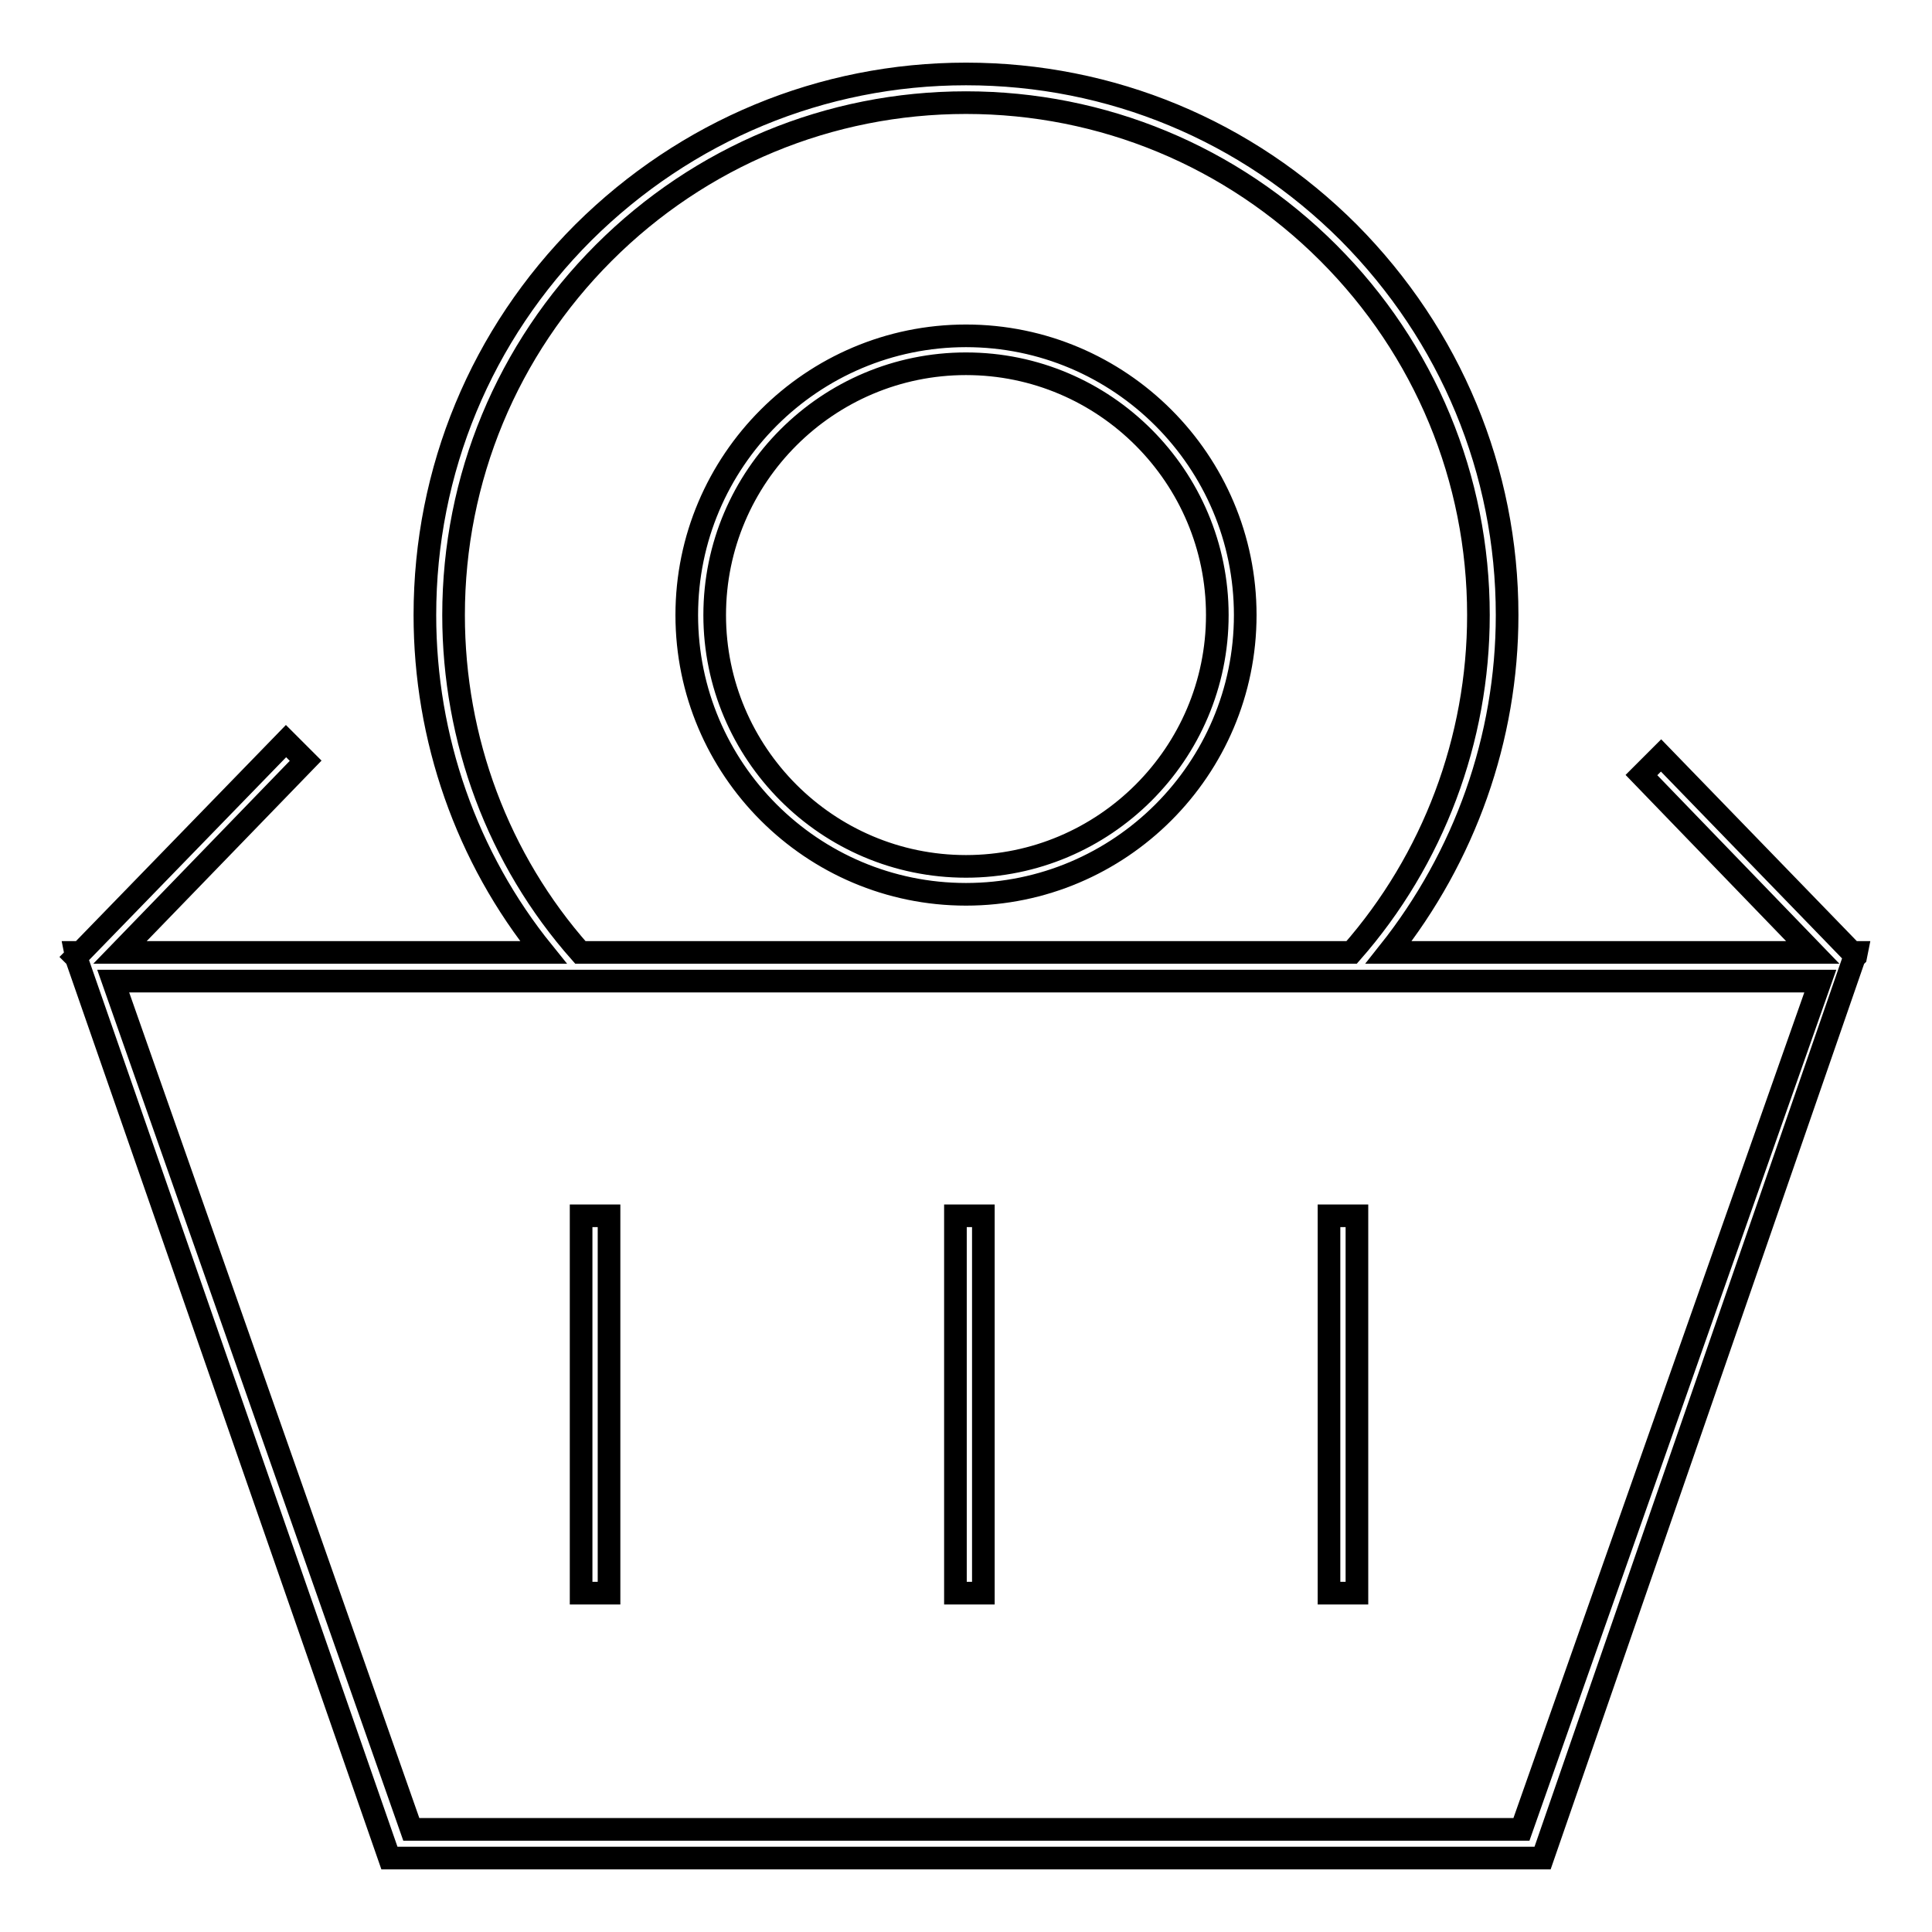 <?xml version="1.0" encoding="utf-8"?>
<!-- Svg Vector Icons : http://www.onlinewebfonts.com/icon -->
<!DOCTYPE svg PUBLIC "-//W3C//DTD SVG 1.1//EN" "http://www.w3.org/Graphics/SVG/1.1/DTD/svg11.dtd">
<svg version="1.1" xmlns="http://www.w3.org/2000/svg" xmlns:xlink="http://www.w3.org/1999/xlink" x="0px" y="0px" viewBox="0 0 256 256" enable-background="new 0 0 256 256" xml:space="preserve">
<g> <path stroke-width="3" fill-opacity="0" stroke="#000000"  d="M128,118.5c-20.4,0-37-16.6-37-37s16.6-37,37-37c20.4,0,37,16.6,37,37S148.4,118.5,128,118.5z M128,48.2 c-18.3,0-33.3,14.9-33.3,33.3c0,18.3,14.9,33.3,33.3,33.3c18.3,0,33.3-14.9,33.3-33.3C161.3,63.2,146.4,48.2,128,48.2z M80.7,161.1 H77v50h3.7V161.1z M130.3,161.1h-3.7v50h3.7V161.1z M179.8,161.1h-3.7v50h3.7V161.1z M245.9,126.7l0.1-0.5h-0.6l-25.3-26.1 l-2.6,2.6l22.7,23.5H184c10.1-12.7,15.7-28.4,15.7-44.7c0-19.1-7.5-37.1-21-50.7c-13.5-13.5-31.5-21-50.7-21 c-19.1,0-37.1,7.5-50.7,21c-13.5,13.5-21,31.5-21,50.7c0,16.3,5.5,32.1,15.7,44.7H15.9l24.6-25.4l-2.6-2.6l-27.2,28H10l0.1,0.5 l-0.1,0.1l0.1,0.1l41.5,119.3h152.8l41.3-119.3L245.9,126.7L245.9,126.7z M60.1,81.5c0-18.1,7.1-35.2,19.9-48 c12.8-12.8,29.9-19.9,48-19.9s35.2,7.1,48,19.9c12.8,12.8,19.9,29.9,19.9,48c0,16.5-6,32.4-16.8,44.7H76.9 C66,113.9,60.1,98,60.1,81.5z M201.6,242.4H54.5L15,130h60.3h105.6h60.3L201.6,242.4z"/></g>
</svg>